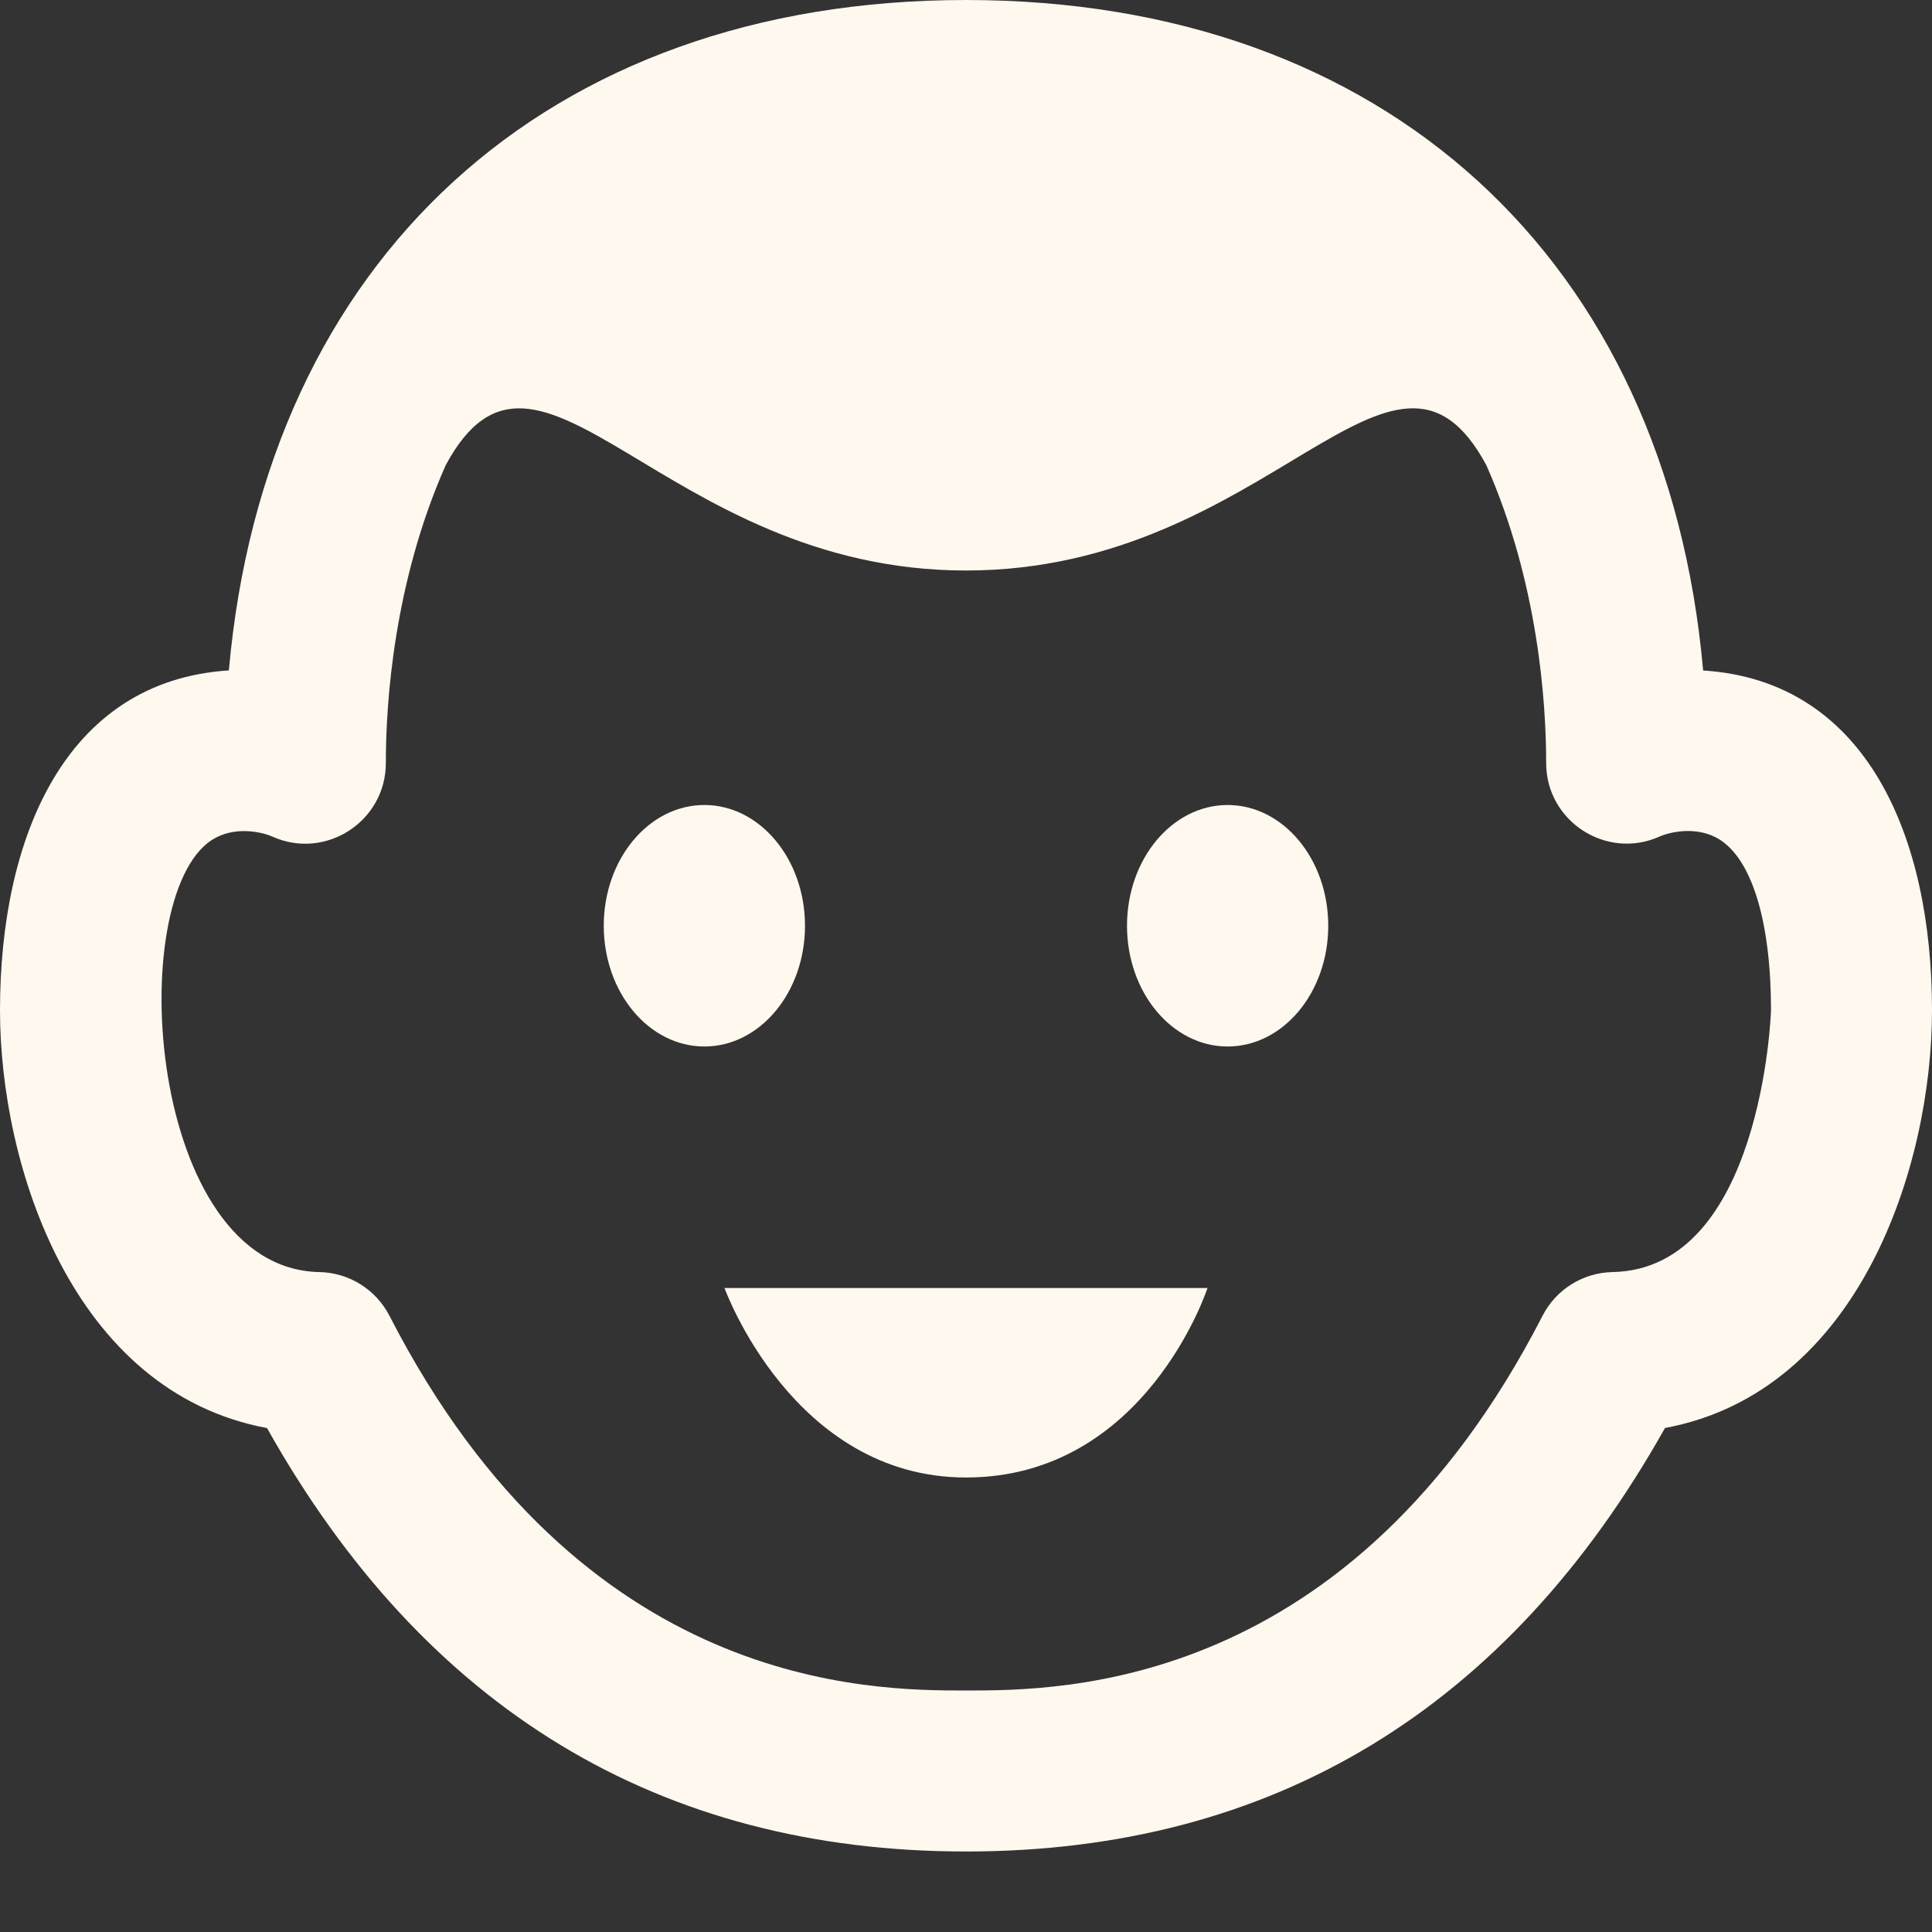 <svg width="24" height="24" viewBox="0 0 24 24" fill="none" xmlns="http://www.w3.org/2000/svg">
<rect x="0" y="0" width="24" height="24" fill="#333333" stroke="none"/>
<g clip-path="url(#clip0_503_1131)">
<path d="M16.5 11.5C16.5 12.328 15.94 13 15.25 13C14.56 13 14 12.328 14 11.5C14 10.672 14.56 10 15.25 10C15.94 10 16.5 10.672 16.5 11.5ZM8.75 10C8.06 10 7.5 10.672 7.5 11.5C7.5 12.328 8.06 13 8.75 13C9.44 13 10 12.328 10 11.5C10 10.672 9.44 10 8.75 10ZM12 18.354C14.235 18.354 15 16 15 16H9C9 16 9.847 18.354 12 18.354ZM24 12.551C24 14.476 23.104 17.289 20.683 17.739C18.724 21.231 15.806 23 12 23C8.195 23 5.276 21.231 3.317 17.74C0.897 17.289 0 14.477 0 12.551C0 10.412 0.804 8.458 2.843 8.328C3.296 3.229 6.789 0 12 0C17.211 0 20.704 3.229 21.157 8.329C23.193 8.458 24 10.402 24 12.551ZM22 12.551C22 11.467 21.771 10.695 21.369 10.434C21.097 10.257 20.754 10.33 20.613 10.393C19.955 10.686 19.207 10.203 19.207 9.479C19.207 8.724 19.107 7.233 18.464 5.779C17.305 3.623 15.777 7.087 12 7.087C8.223 7.087 6.695 3.623 5.536 5.78C4.893 7.233 4.793 8.724 4.793 9.48C4.793 10.199 4.049 10.689 3.387 10.394C3.244 10.331 2.904 10.258 2.631 10.435C1.529 11.152 1.833 15.761 3.967 15.802C4.335 15.809 4.67 16.018 4.838 16.345C7.228 21 10.82 21 12 21C13.181 21 16.771 21 19.162 16.345C19.33 16.017 19.665 15.809 20.032 15.802C21.885 15.766 22 12.583 22 12.551Z" fill="#FEF8EE"/>
</g>
<defs>
<clipPath id="clip0_503_1131">
<rect width="24" height="24" fill="white"/>
</clipPath>
</defs>
</svg>
